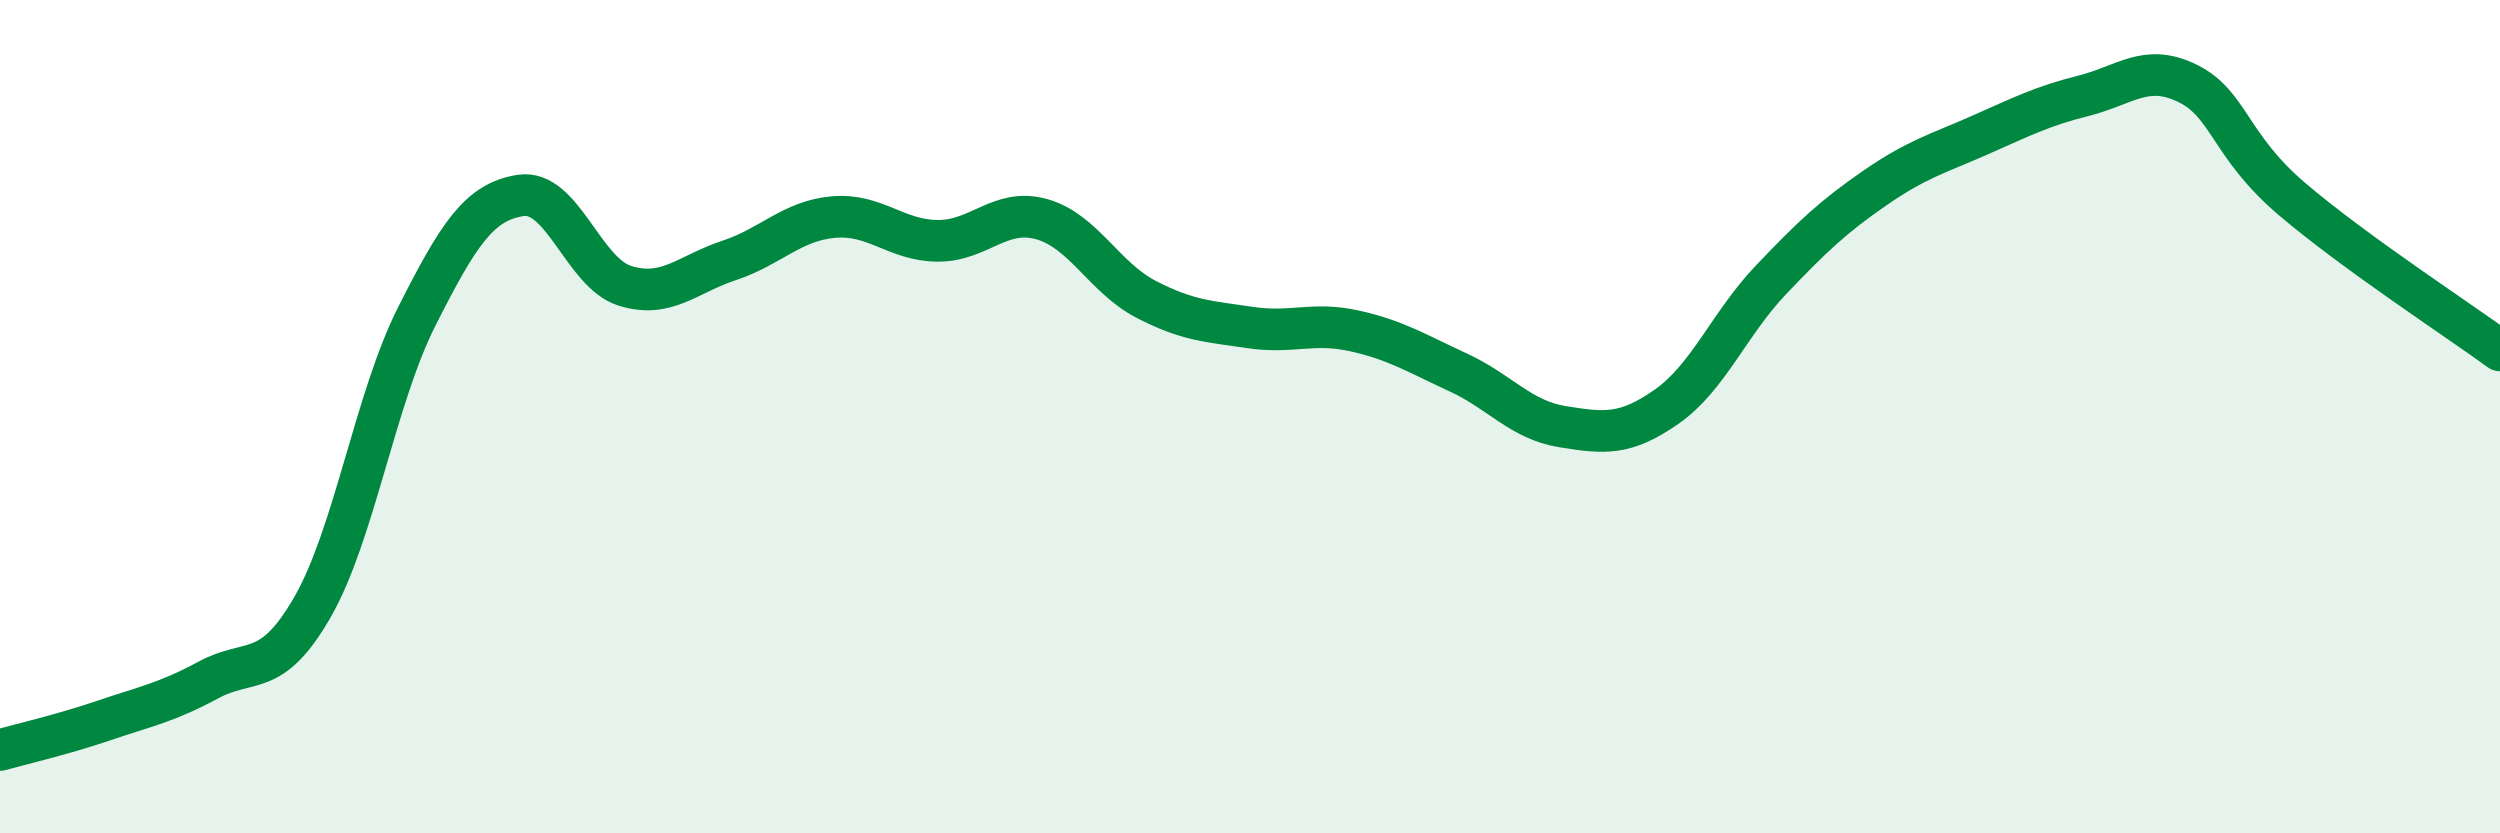
    <svg width="60" height="20" viewBox="0 0 60 20" xmlns="http://www.w3.org/2000/svg">
      <path
        d="M 0,18 C 0.5,17.86 1.5,17.63 2.5,17.29 C 3.5,16.95 4,16.86 5,16.32 C 6,15.78 6.5,16.31 7.5,14.57 C 8.5,12.83 9,9.58 10,7.6 C 11,5.62 11.5,4.84 12.5,4.69 C 13.5,4.54 14,6.55 15,6.86 C 16,7.17 16.5,6.58 17.5,6.25 C 18.5,5.92 19,5.3 20,5.21 C 21,5.12 21.5,5.77 22.5,5.78 C 23.5,5.79 24,4.98 25,5.26 C 26,5.54 26.5,6.66 27.5,7.18 C 28.5,7.7 29,7.71 30,7.86 C 31,8.01 31.5,7.72 32.5,7.94 C 33.5,8.16 34,8.48 35,8.94 C 36,9.4 36.5,10.08 37.5,10.24 C 38.5,10.4 39,10.46 40,9.76 C 41,9.06 41.5,7.77 42.5,6.72 C 43.5,5.67 44,5.2 45,4.51 C 46,3.82 46.5,3.69 47.5,3.25 C 48.5,2.81 49,2.55 50,2.3 C 51,2.05 51.5,1.51 52.5,2 C 53.5,2.49 53.5,3.49 55,4.77 C 56.5,6.05 59,7.68 60,8.41L60 20L0 20Z"
        fill="#008740"
        opacity="0.1"
        stroke-linecap="round"
        stroke-linejoin="round"
      />
      <path
        d="M 0,18 C 0.5,17.86 1.5,17.63 2.5,17.29 C 3.5,16.95 4,16.86 5,16.32 C 6,15.78 6.5,16.31 7.5,14.57 C 8.5,12.83 9,9.58 10,7.6 C 11,5.62 11.5,4.84 12.5,4.69 C 13.5,4.54 14,6.55 15,6.86 C 16,7.17 16.5,6.58 17.5,6.25 C 18.5,5.92 19,5.3 20,5.21 C 21,5.12 21.5,5.77 22.5,5.78 C 23.5,5.79 24,4.98 25,5.26 C 26,5.54 26.5,6.66 27.5,7.18 C 28.5,7.7 29,7.71 30,7.86 C 31,8.01 31.5,7.72 32.5,7.94 C 33.5,8.16 34,8.48 35,8.94 C 36,9.4 36.5,10.08 37.5,10.24 C 38.5,10.4 39,10.46 40,9.76 C 41,9.06 41.5,7.77 42.5,6.72 C 43.5,5.67 44,5.2 45,4.51 C 46,3.82 46.5,3.69 47.5,3.25 C 48.5,2.81 49,2.55 50,2.3 C 51,2.05 51.5,1.51 52.5,2 C 53.5,2.49 53.5,3.49 55,4.77 C 56.5,6.05 59,7.68 60,8.41"
        stroke="#008740"
        stroke-width="1"
        fill="none"
        stroke-linecap="round"
        stroke-linejoin="round"
      />
    </svg>
  